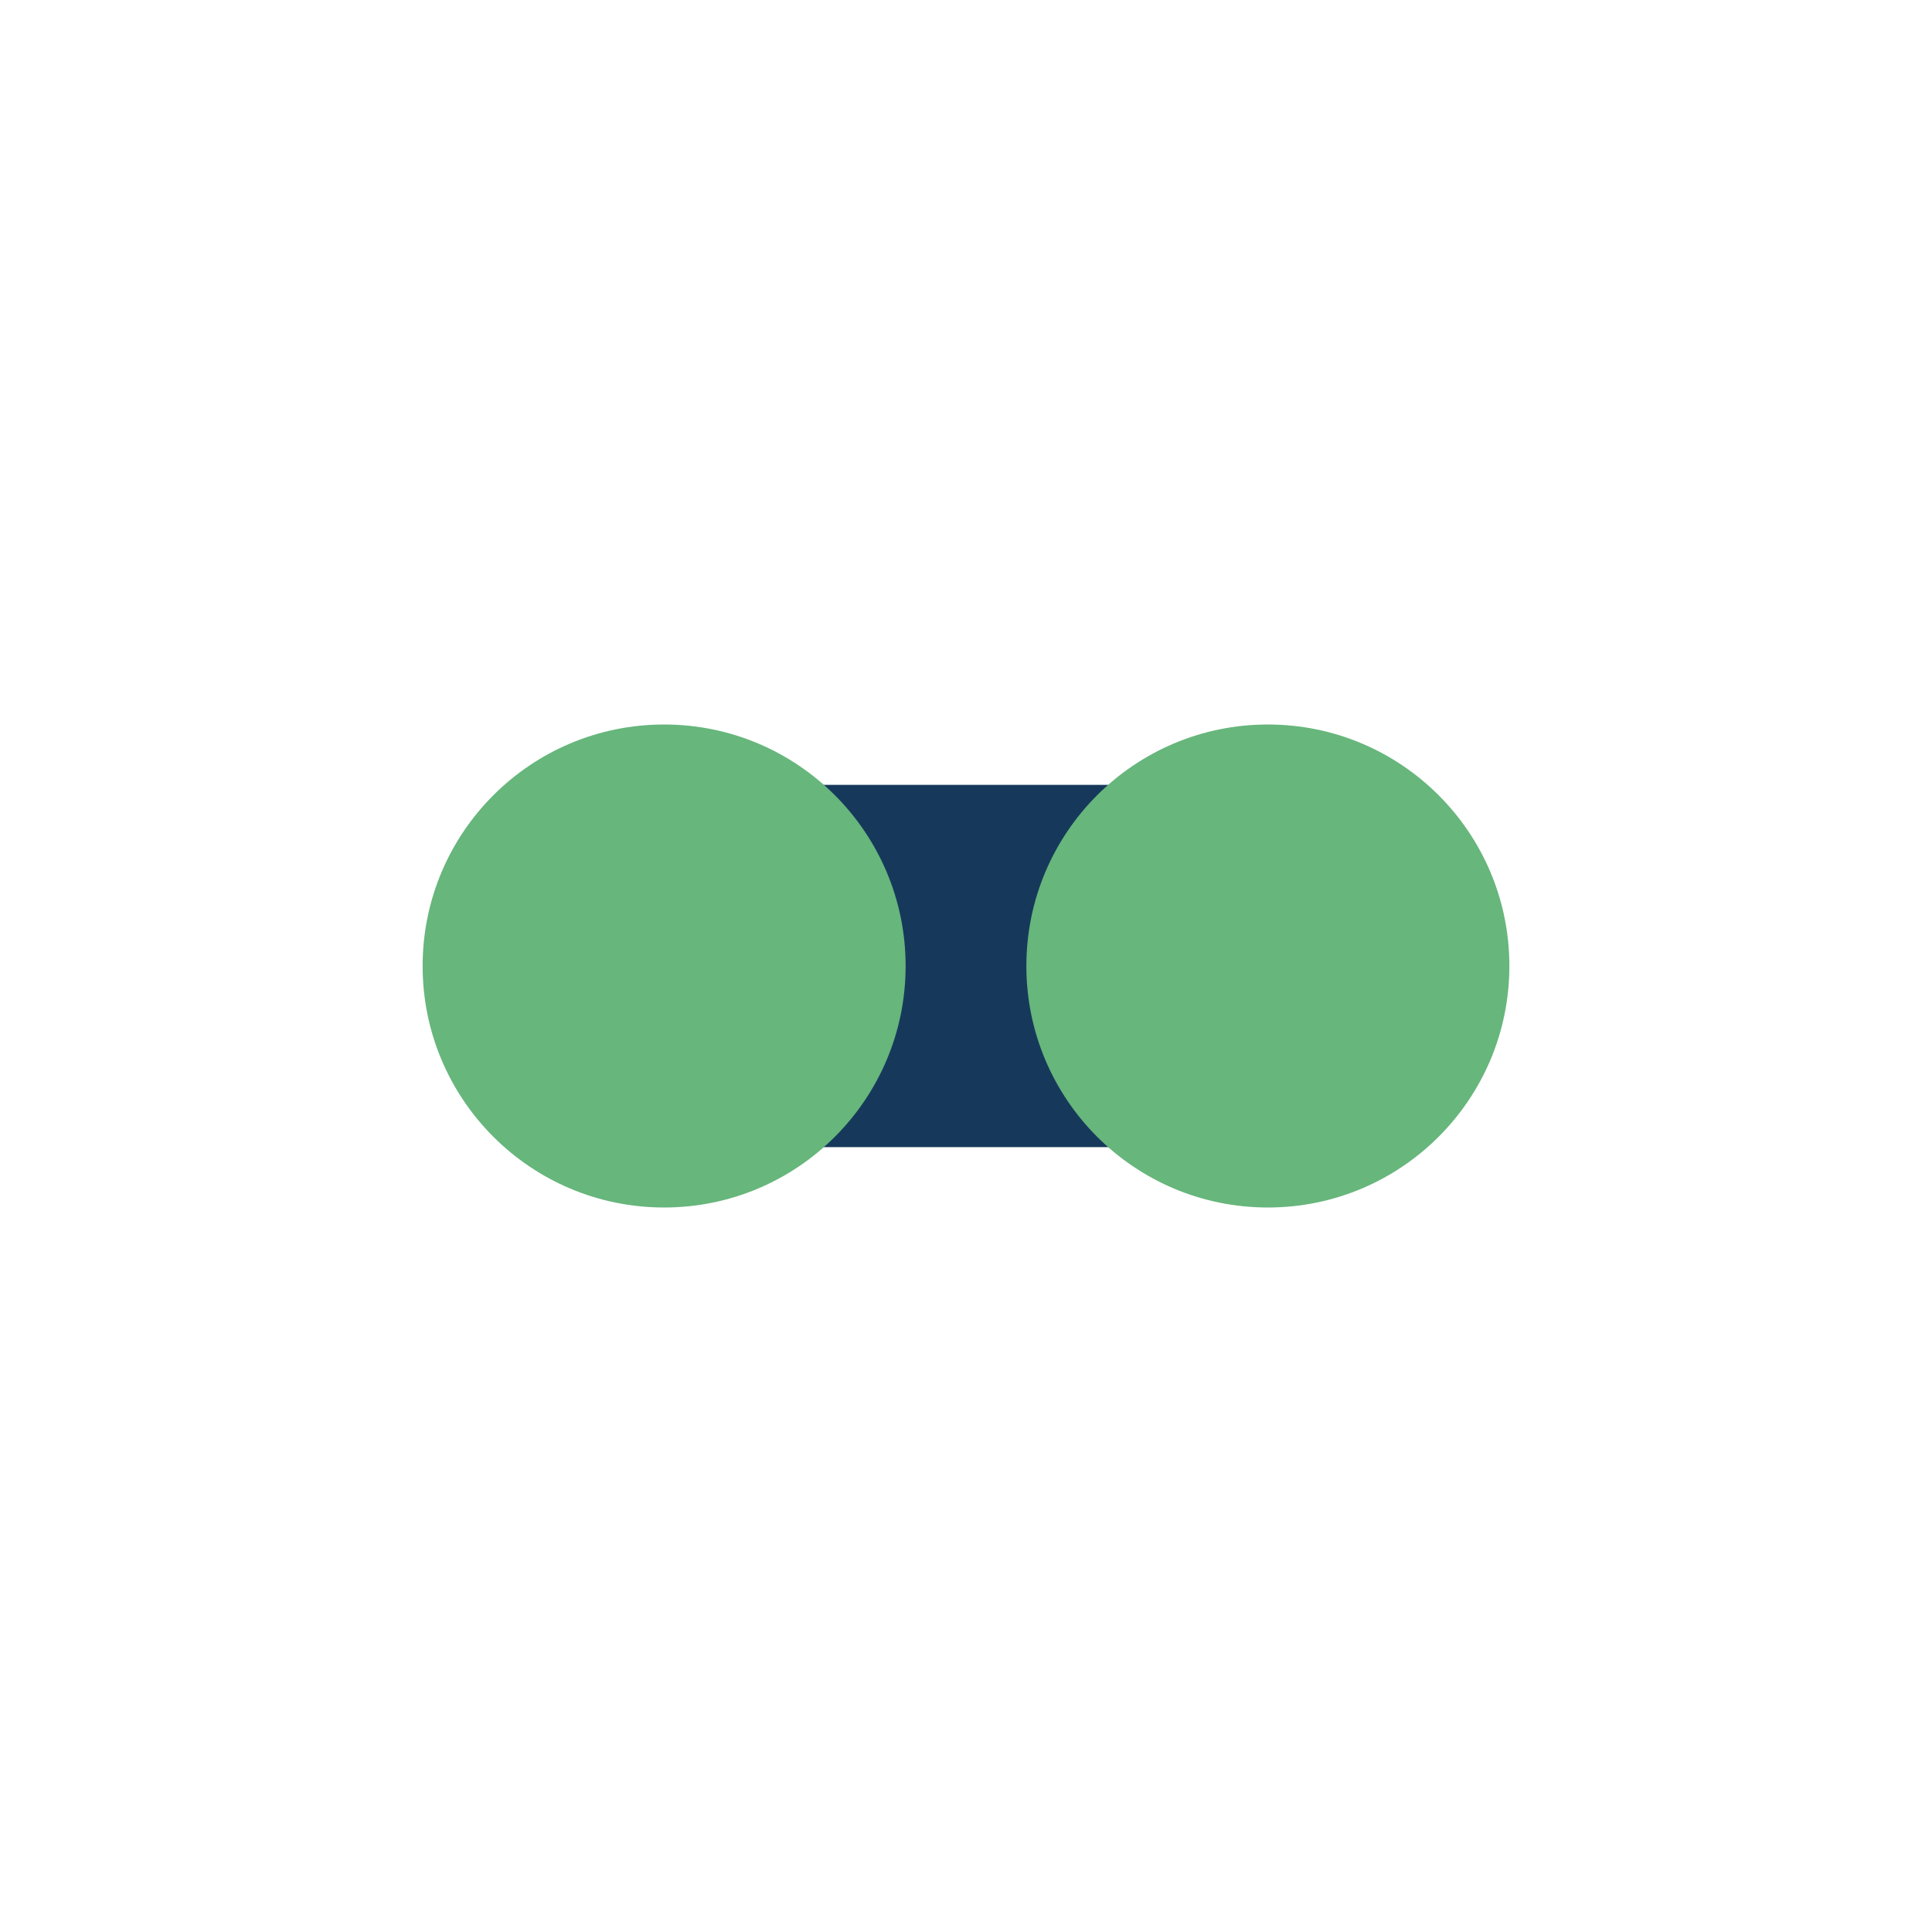 <?xml version="1.0" encoding="UTF-8"?>
<svg xmlns="http://www.w3.org/2000/svg" width="32" height="32" viewBox="0 0 32 32"><rect x="9" y="13" width="14" height="6" rx="2" fill="#16395B"/><circle cx="11" cy="16" r="4" fill="#67B67C"/><circle cx="21" cy="16" r="4" fill="#67B67C"/></svg>